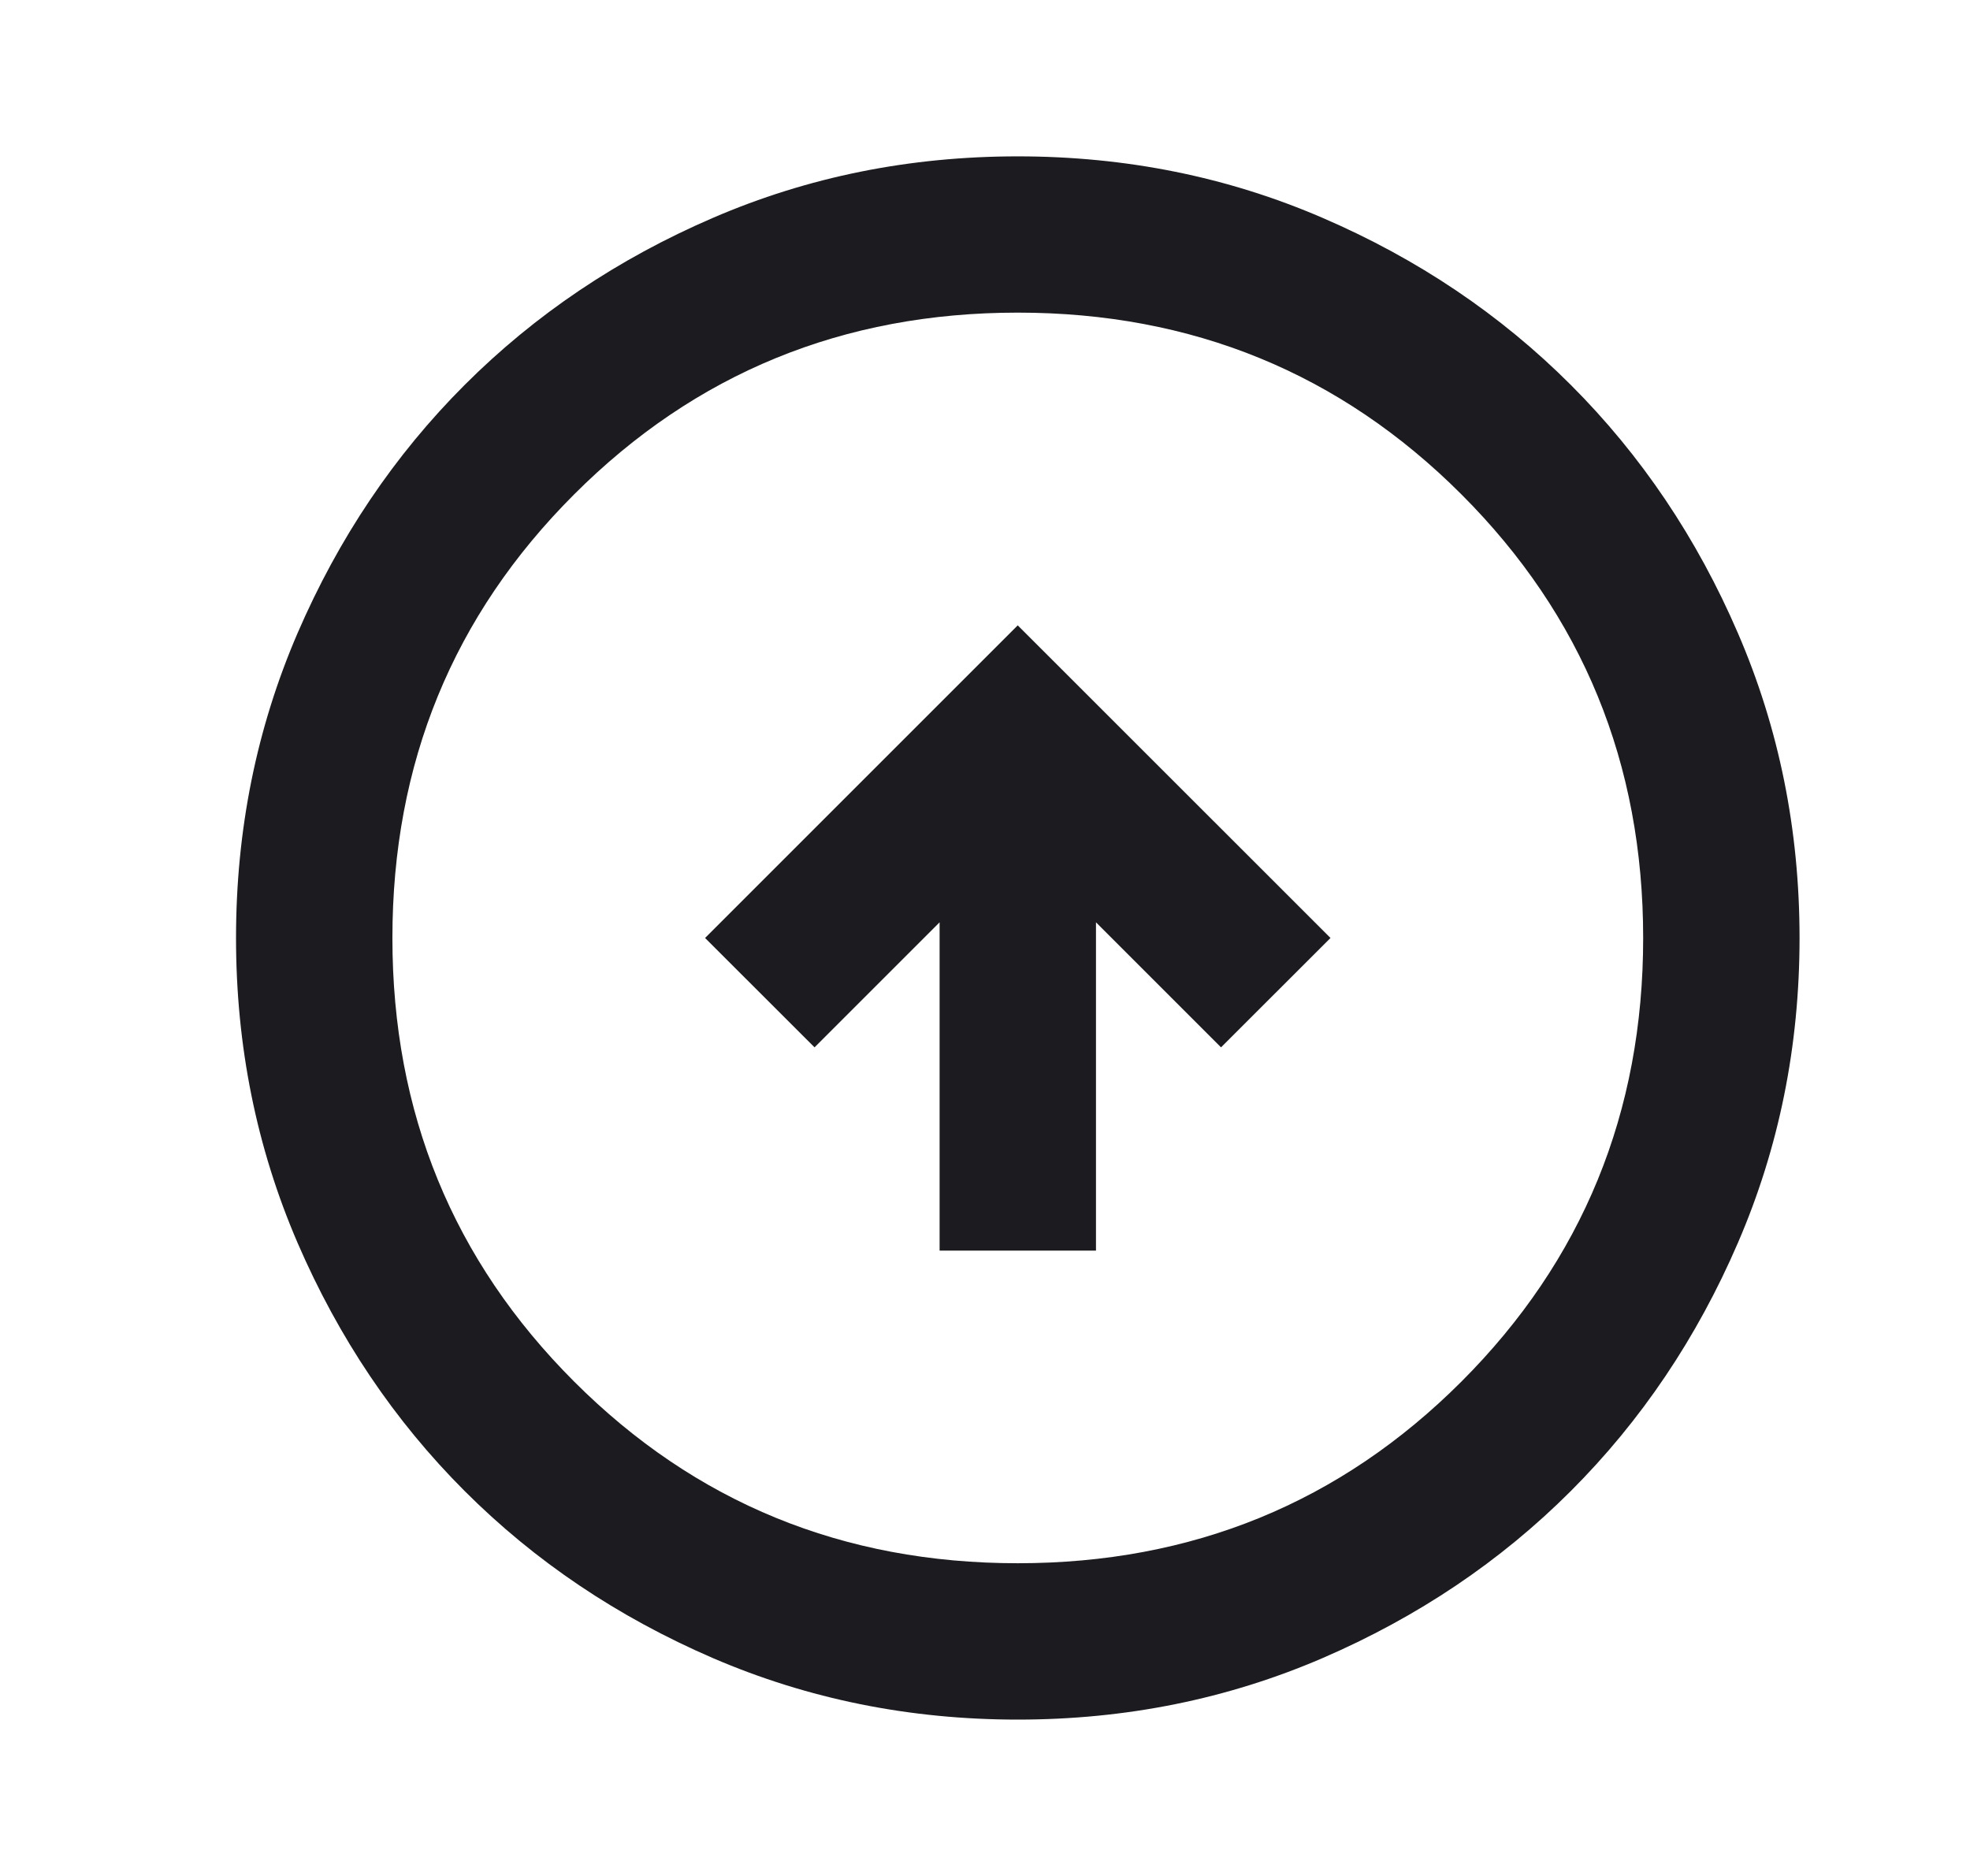 <svg width="21" height="20" viewBox="0 0 21 20" fill="none" xmlns="http://www.w3.org/2000/svg">
<g id="arrow_circle_up">
<mask id="mask0_414_2665" style="mask-type:alpha" maskUnits="userSpaceOnUse" x="0" y="0" width="21" height="20">
<rect id="Bounding box" x="0.849" width="20" height="20" fill="#D9D9D9"/>
</mask>
<g mask="url(#mask0_414_2665)">
<path id="arrow_circle_up_2" d="M10.016 13.333H11.683V9.833L13.016 11.166L14.183 10L10.849 6.667L7.516 10L8.683 11.166L10.016 9.833V13.333ZM10.849 18.333C9.697 18.333 8.613 18.114 7.599 17.677C6.585 17.239 5.703 16.646 4.953 15.896C4.203 15.146 3.61 14.264 3.172 13.25C2.735 12.236 2.516 11.153 2.516 10C2.516 8.847 2.735 7.764 3.172 6.75C3.61 5.736 4.203 4.854 4.953 4.104C5.703 3.354 6.585 2.76 7.599 2.323C8.613 1.885 9.697 1.667 10.849 1.667C12.002 1.667 13.085 1.885 14.099 2.323C15.113 2.76 15.995 3.354 16.745 4.104C17.495 4.854 18.089 5.736 18.526 6.75C18.964 7.764 19.183 8.847 19.183 10C19.183 11.153 18.964 12.236 18.526 13.25C18.089 14.264 17.495 15.146 16.745 15.896C15.995 16.646 15.113 17.239 14.099 17.677C13.085 18.114 12.002 18.333 10.849 18.333ZM10.849 16.666C12.71 16.666 14.287 16.021 15.579 14.729C16.87 13.437 17.516 11.861 17.516 10C17.516 8.139 16.87 6.562 15.579 5.271C14.287 3.979 12.71 3.333 10.849 3.333C8.988 3.333 7.412 3.979 6.12 5.271C4.828 6.562 4.183 8.139 4.183 10C4.183 11.861 4.828 13.437 6.12 14.729C7.412 16.021 8.988 16.666 10.849 16.666Z" fill="#1C1B1F"/>
</g>
</g>
</svg>
